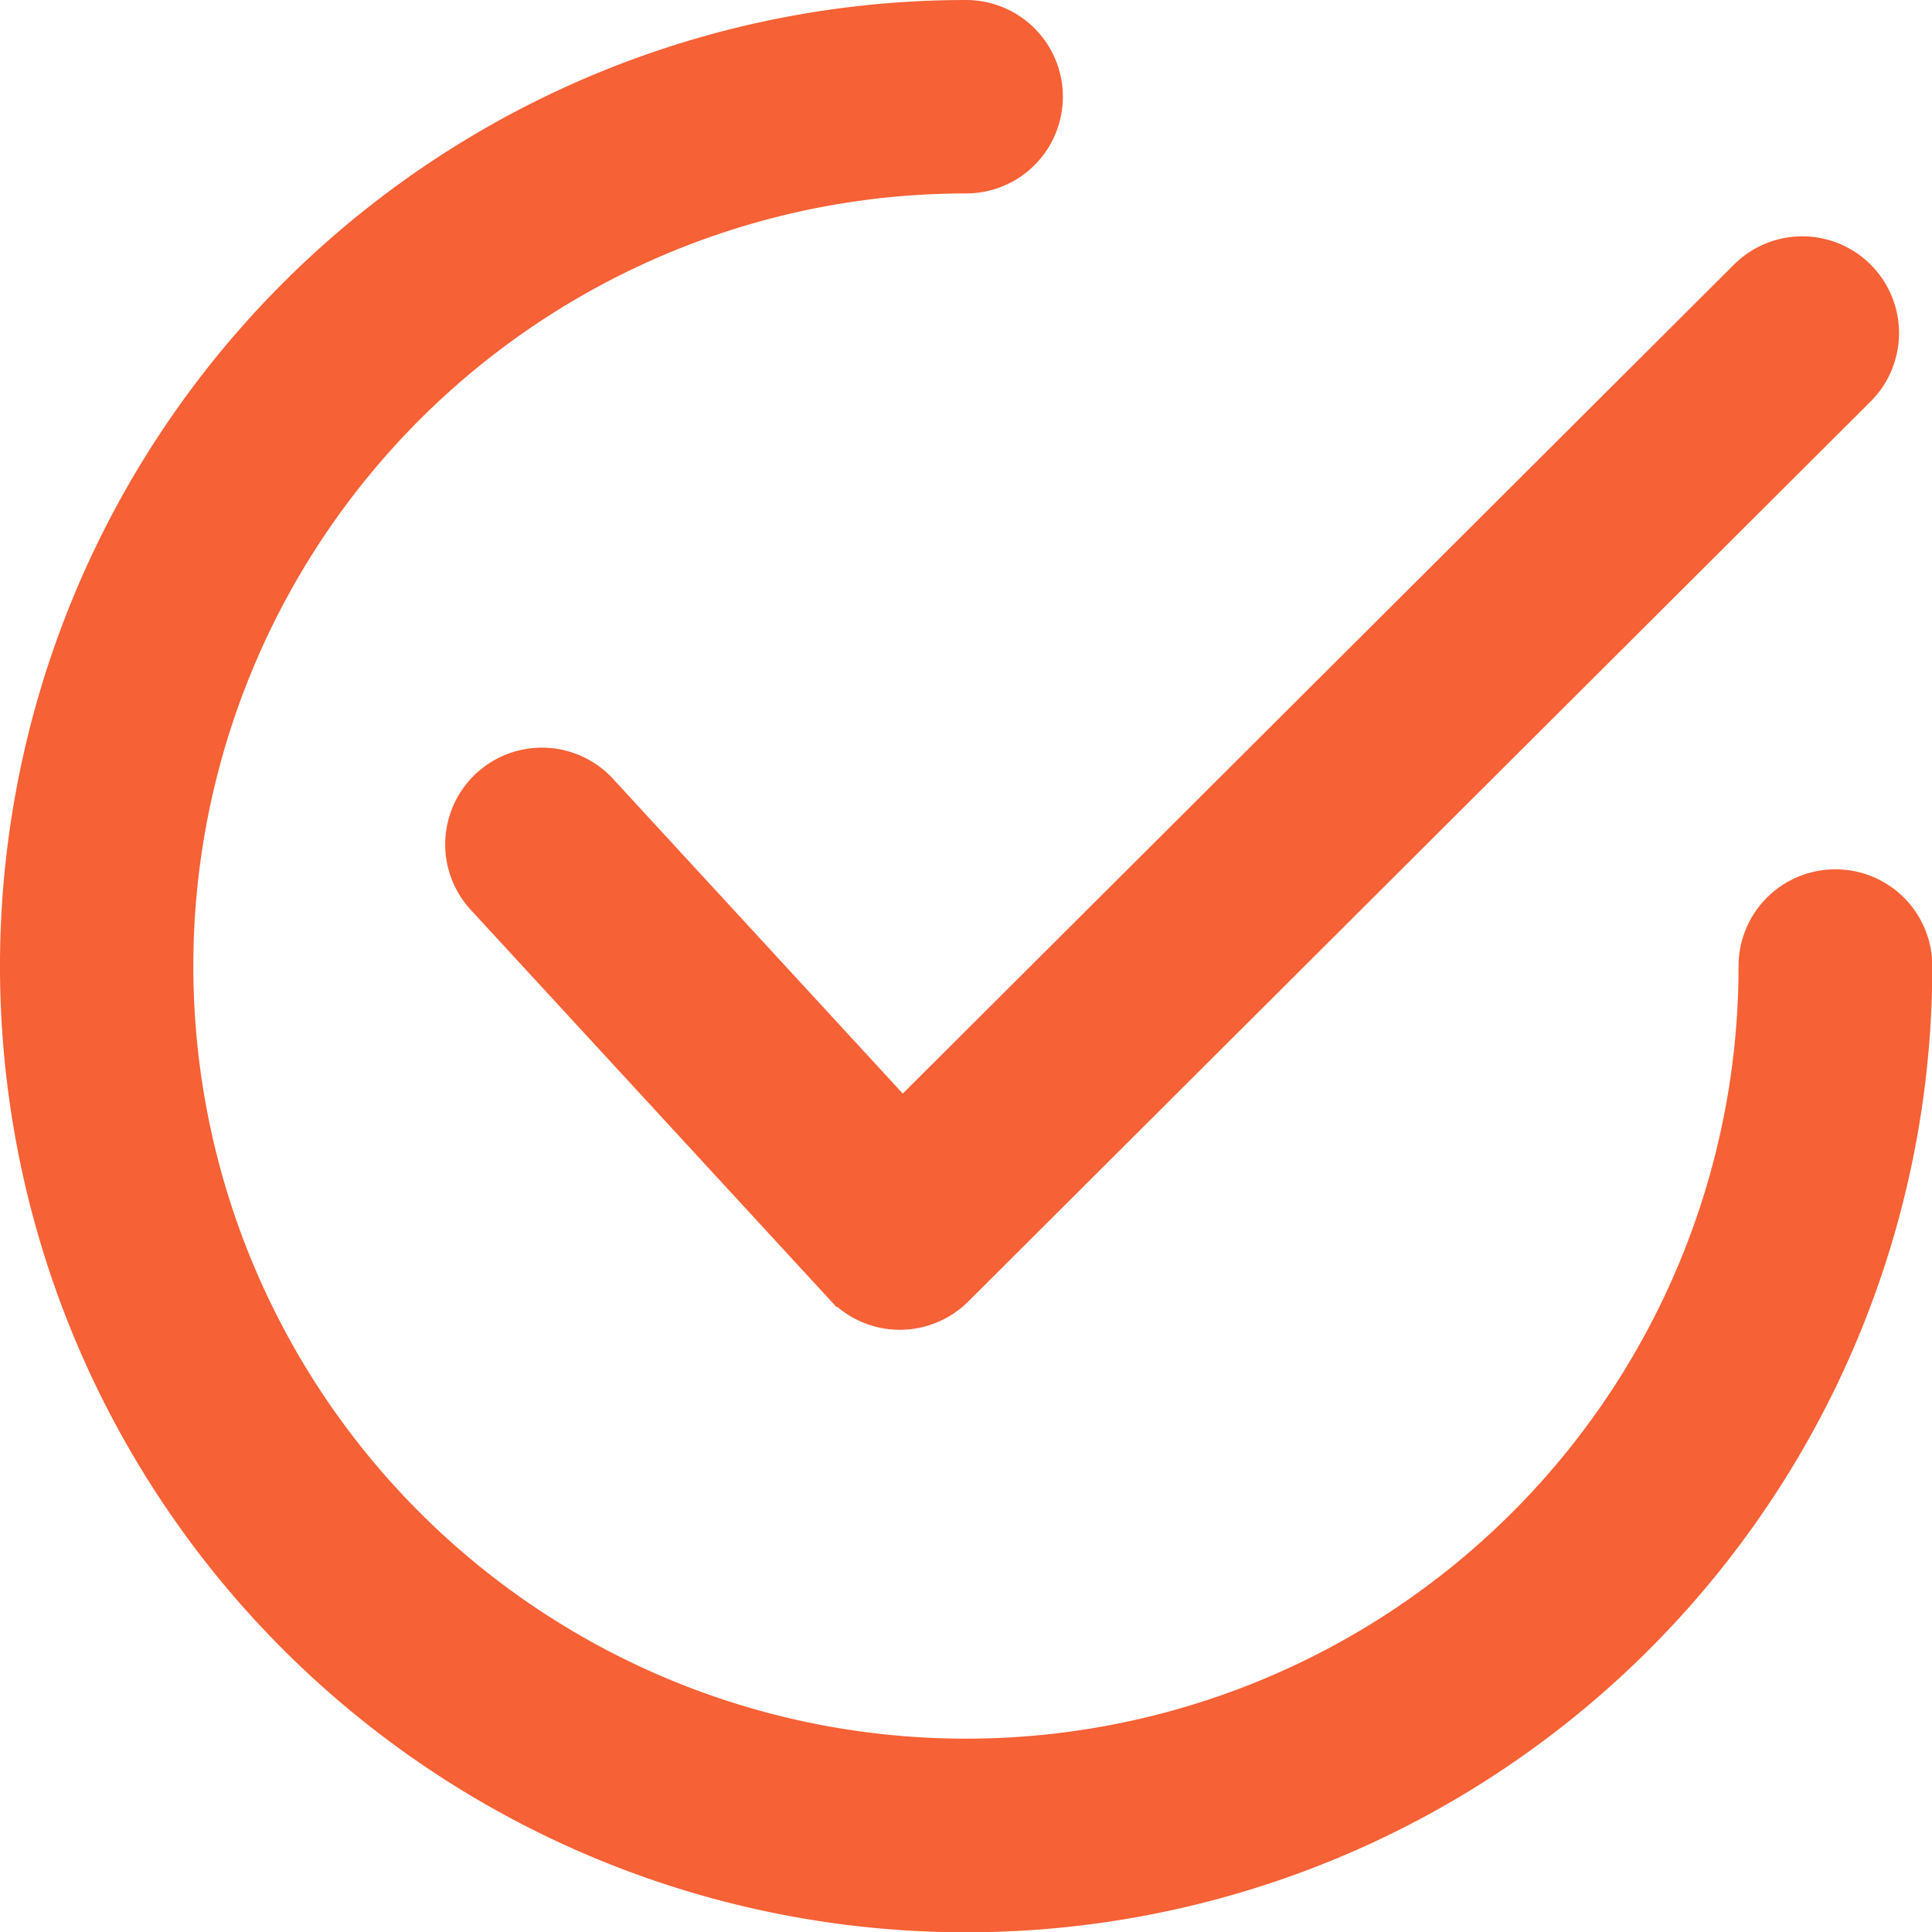 <svg xmlns="http://www.w3.org/2000/svg" width="18.697" height="18.697" viewBox="0 0 18.697 18.697">
  <g id="checked" transform="translate(0.25 0.25)">
    <g id="Group_245" data-name="Group 245" transform="translate(4.321 2.286)">
      <g id="Group_244" data-name="Group 244">
        <path id="Path_20557" data-name="Path 20557" d="M134.924,64.529a.686.686,0,0,0-.97,0l-8.228,8.206-2.968-3.224a.686.686,0,1,0-1.009.929l3.452,3.749a.685.685,0,0,0,.49.221h.015a.687.687,0,0,0,.484-.2l8.733-8.71A.686.686,0,0,0,134.924,64.529Z" transform="translate(-121.568 -64.327)" fill="#f66135" stroke="#f66135" stroke-width="0.5"/>
      </g>
    </g>
    <g id="Group_247" data-name="Group 247">
      <g id="Group_246" data-name="Group 246">
        <path id="Path_20558" data-name="Path 20558" d="M17.511,8.413a.686.686,0,0,0-.686.686A7.727,7.727,0,1,1,9.1,1.372.686.686,0,1,0,9.1,0a9.1,9.1,0,1,0,9.1,9.1A.686.686,0,0,0,17.511,8.413Z" fill="#f66135" stroke="#f66135" stroke-width="0.5"/>
      </g>
    </g>
  </g>
</svg>

